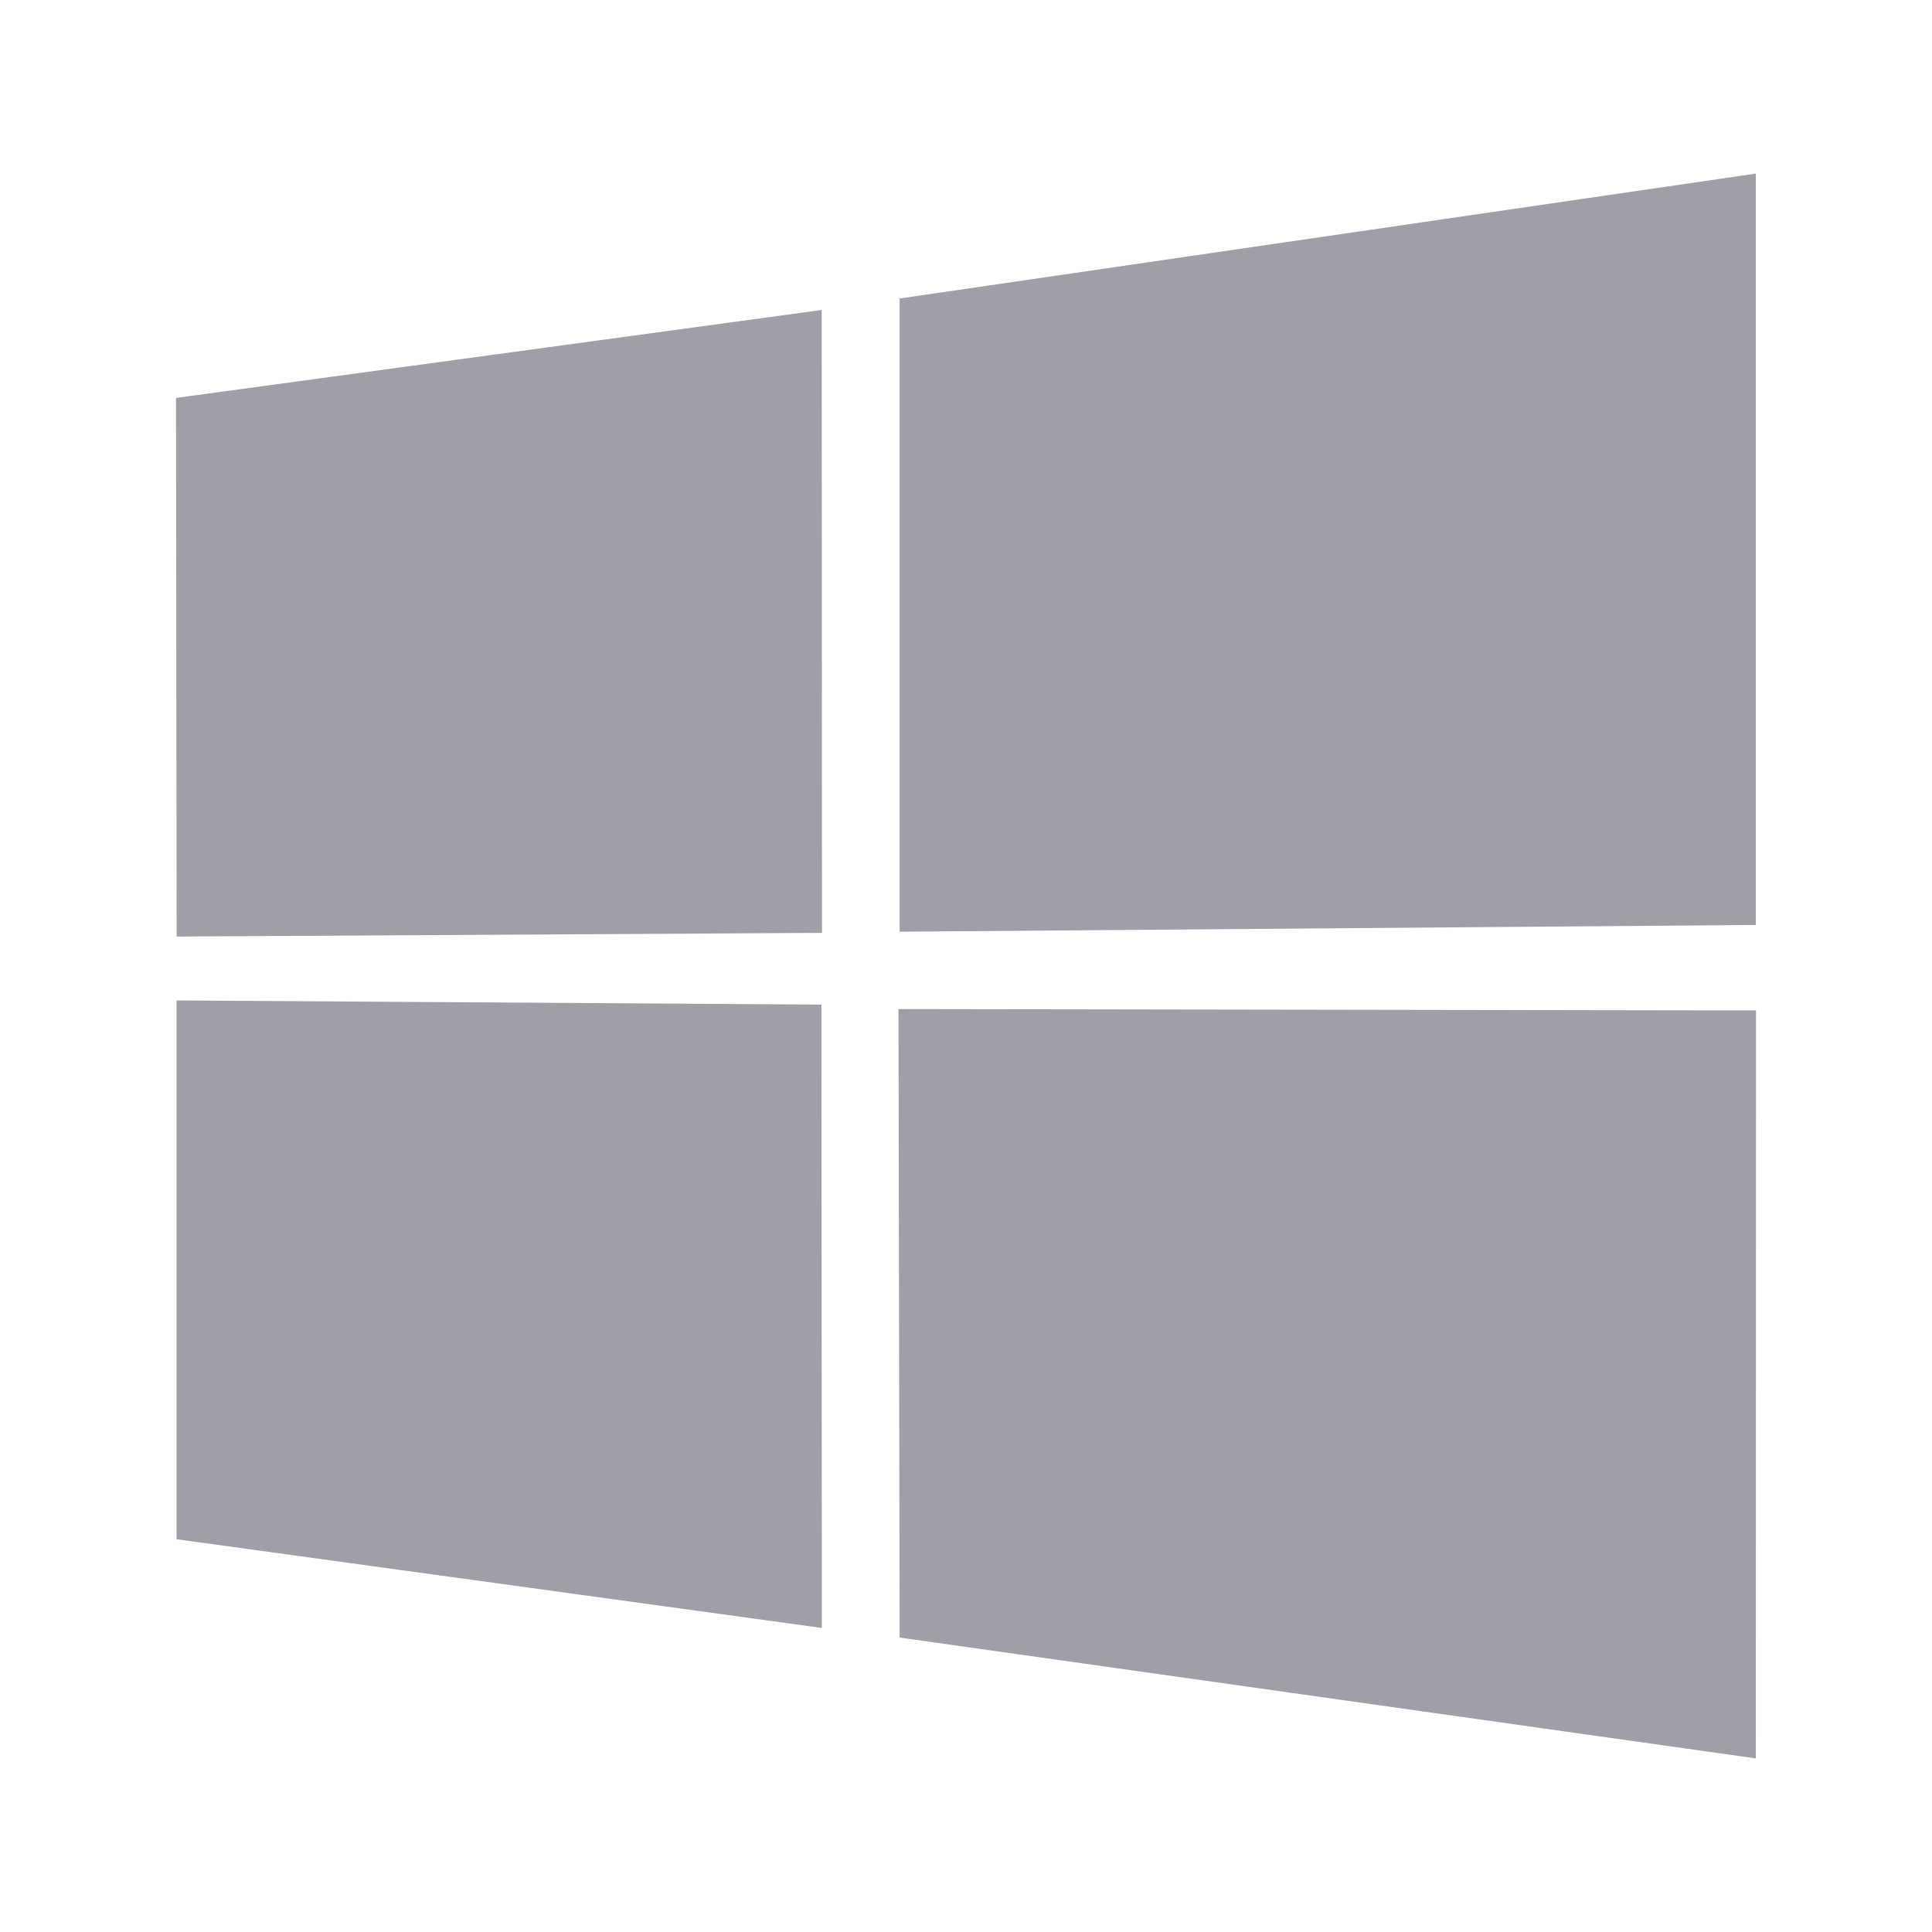 <?xml version="1.0" encoding="UTF-8"?> <svg xmlns="http://www.w3.org/2000/svg" width="40" height="40" viewBox="0 0 40 40" fill="none"><path d="M36.352 19.15L18.626 19.29V6.18L36.352 3.594V19.15ZM3.654 20.713L3.655 31.868L17.016 33.705L17.006 20.799L3.654 20.713ZM18.602 20.892L18.626 33.904L36.352 36.406L36.356 20.92L18.602 20.892ZM3.644 8.239L3.657 19.39L17.019 19.314L17.012 6.418L3.644 8.239Z" fill="#9E9FA7"></path></svg> 